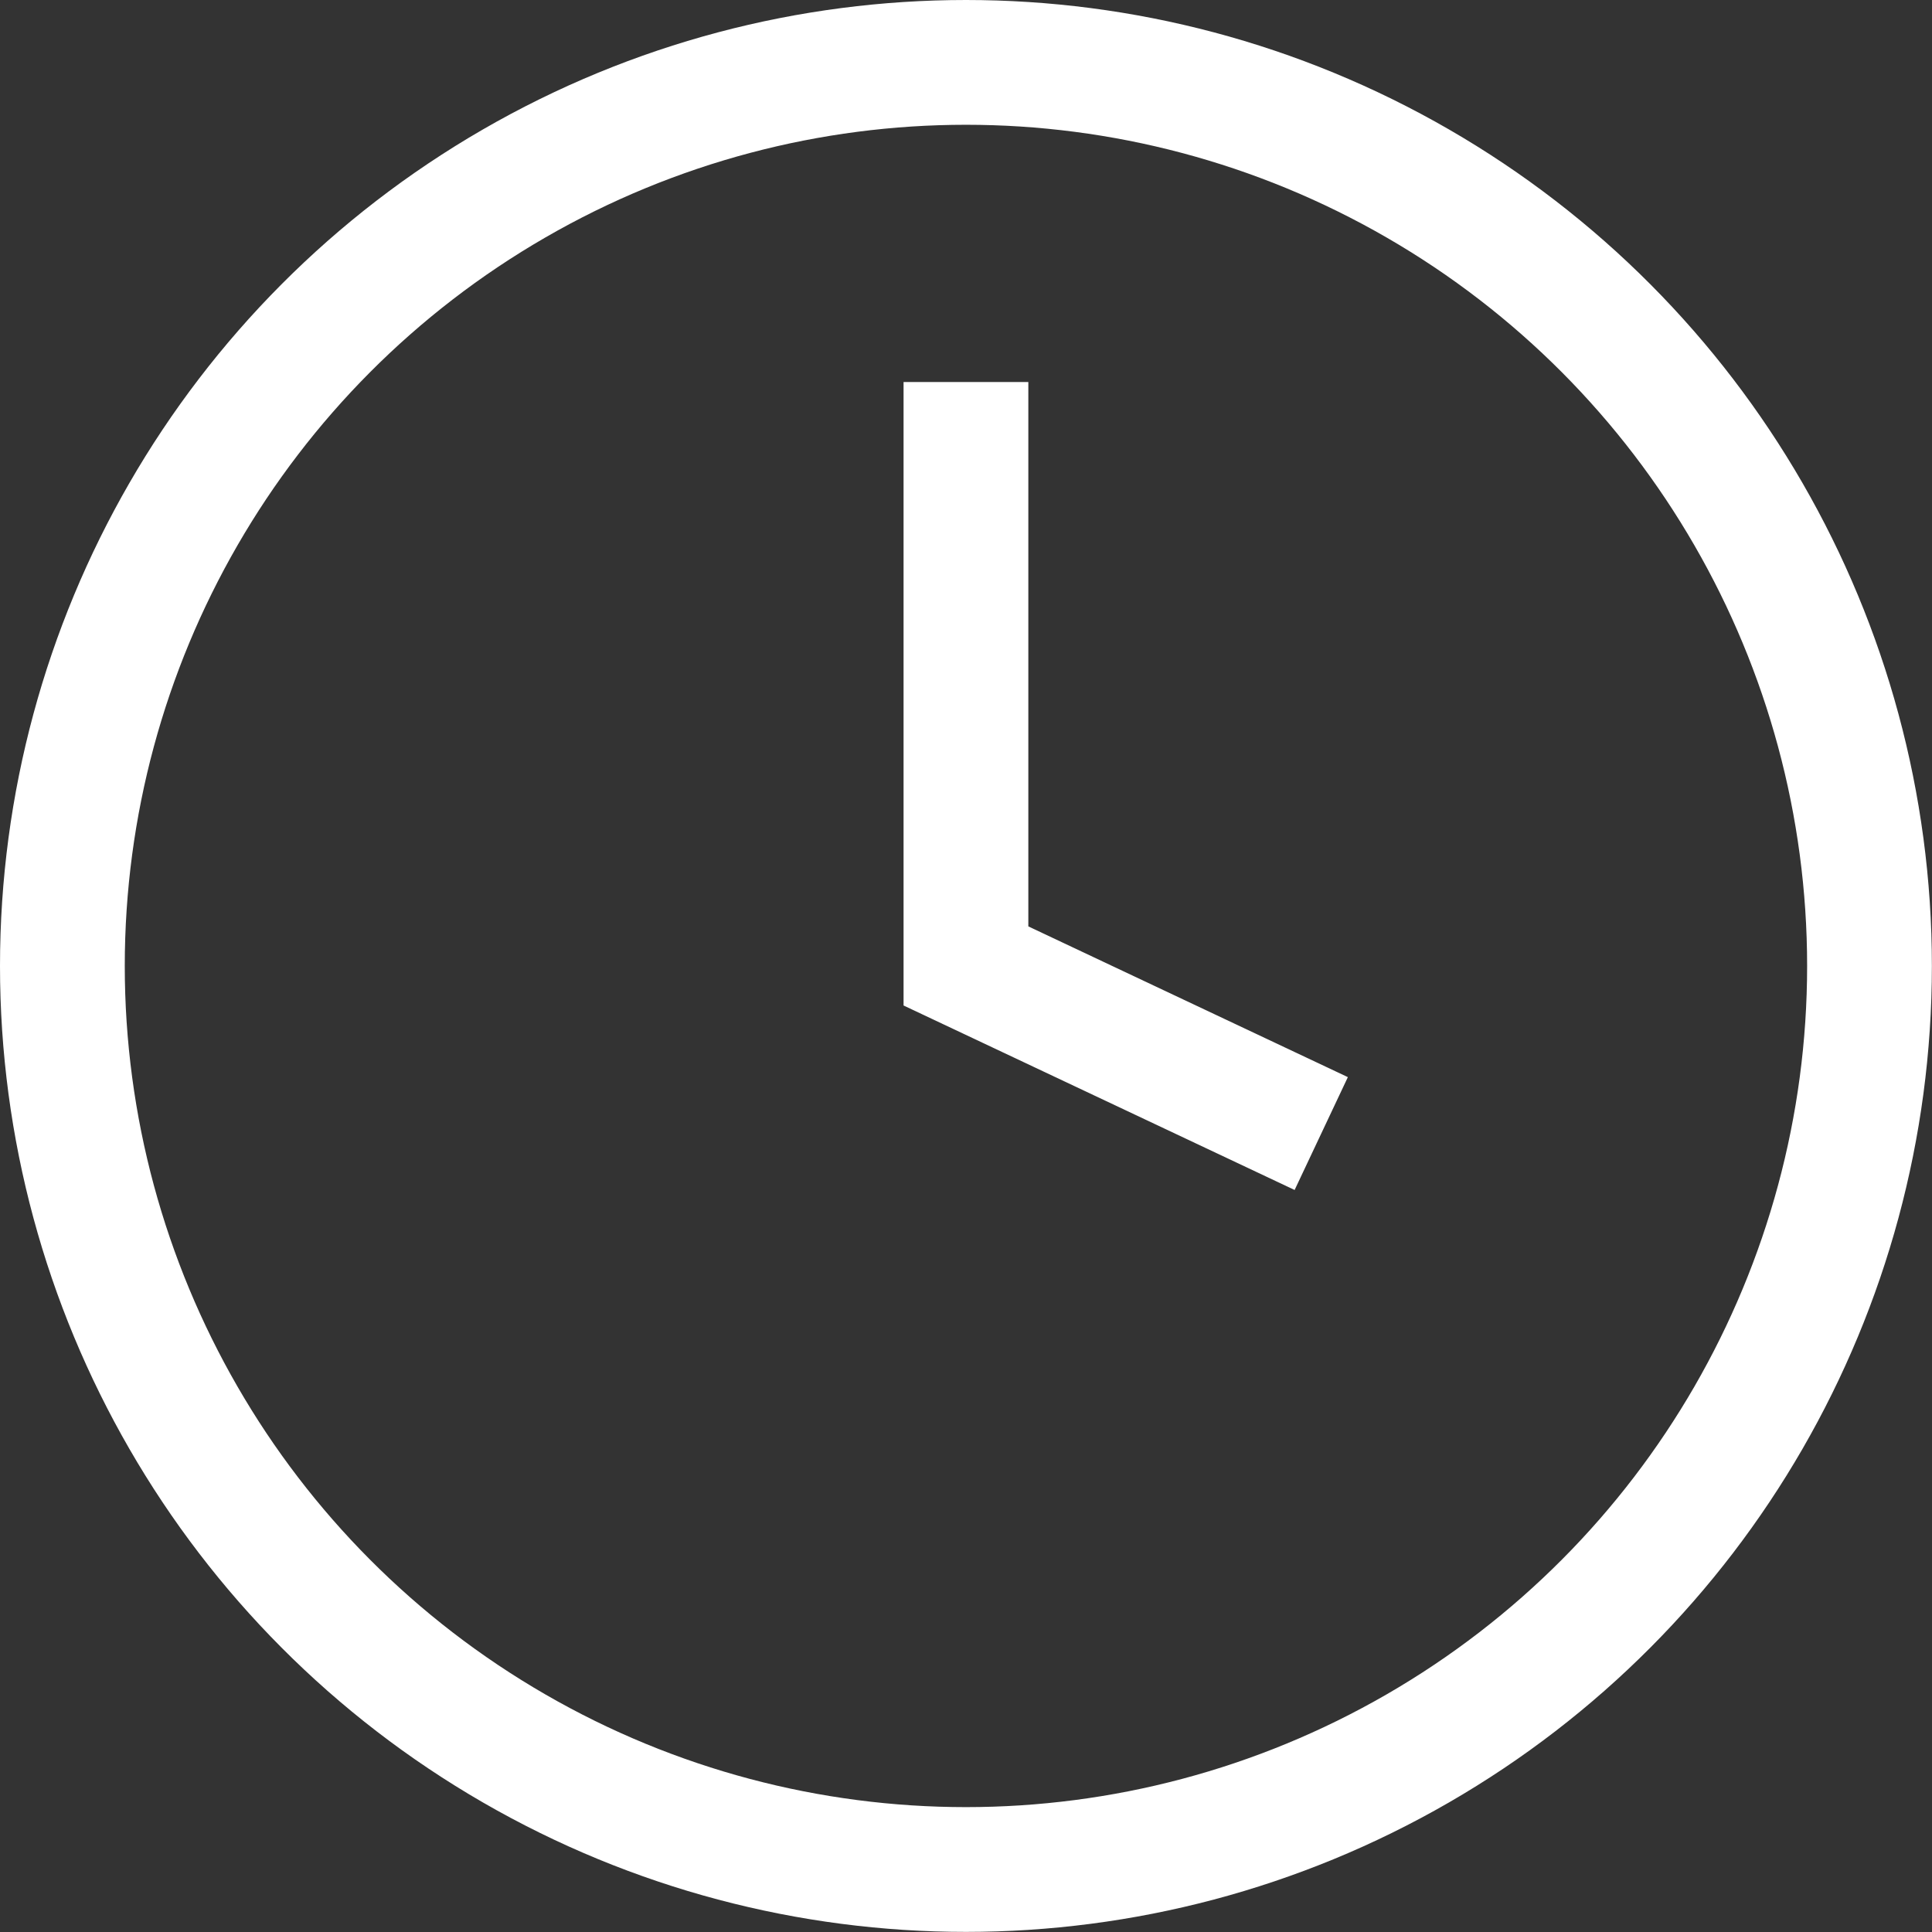 <?xml version="1.0" encoding="UTF-8"?><svg id="Laag_2" xmlns="http://www.w3.org/2000/svg" viewBox="0 0 185.81 185.81"><rect x="0" y="0" width="185.81" height="185.81" fill="#333333" stroke="none"/><defs><style>.cls-1{fill:none;stroke:#fff;stroke-miterlimit:10;stroke-width:12px;}</style></defs><g id="Isolatiemodus"><circle class="cls-1" cx="92.9" cy="92.9" r="86.9"/><polyline class="cls-1" points="127.07 109.02 92.9 92.9 92.9 36.74"/></g></svg>